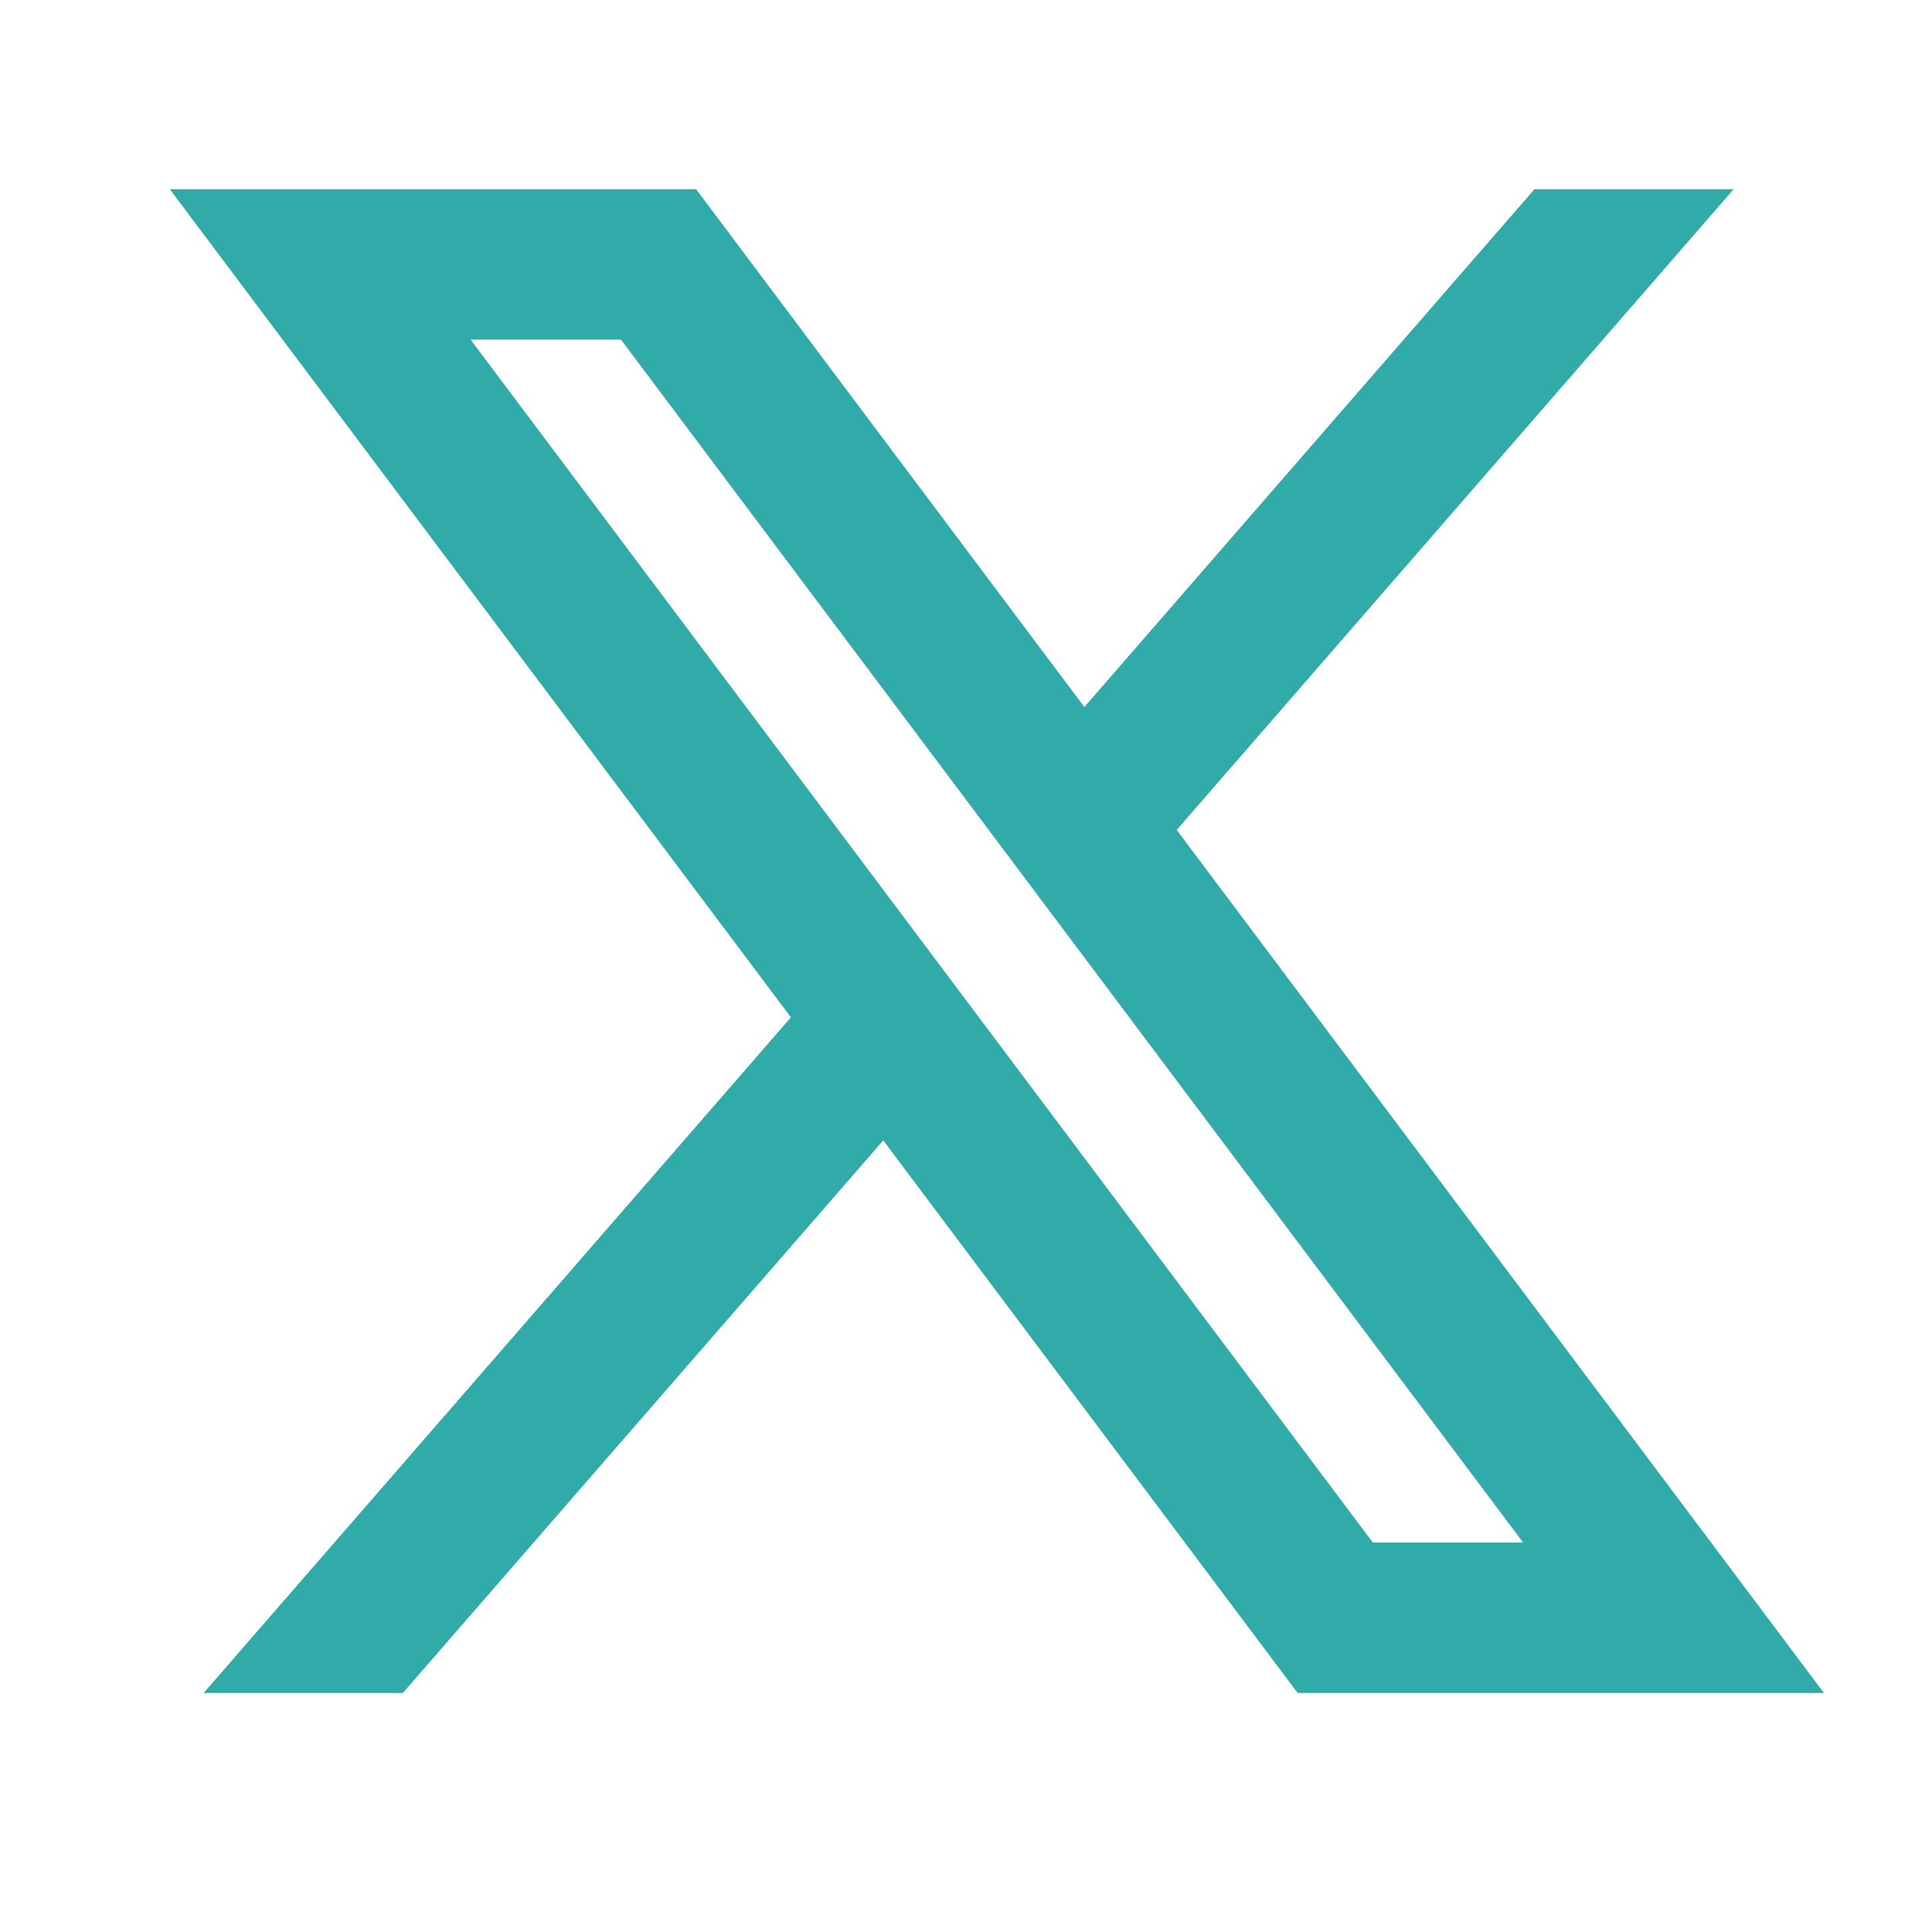 <svg width="19" height="19" viewBox="0 0 19 19" fill="none" xmlns="http://www.w3.org/2000/svg">
<g id="brand-twitter">
<path id="Vector" d="M6.846 1.861H1.67L7.778 10.005L2.003 16.649H3.962L8.686 11.215L12.761 16.649H17.937L11.572 8.162L17.049 1.861H15.09L10.664 6.953L6.846 1.861ZM13.501 15.17L4.628 3.34H6.107L14.979 15.17H13.501Z" fill="#30ABA9"/>
</g>
</svg>

